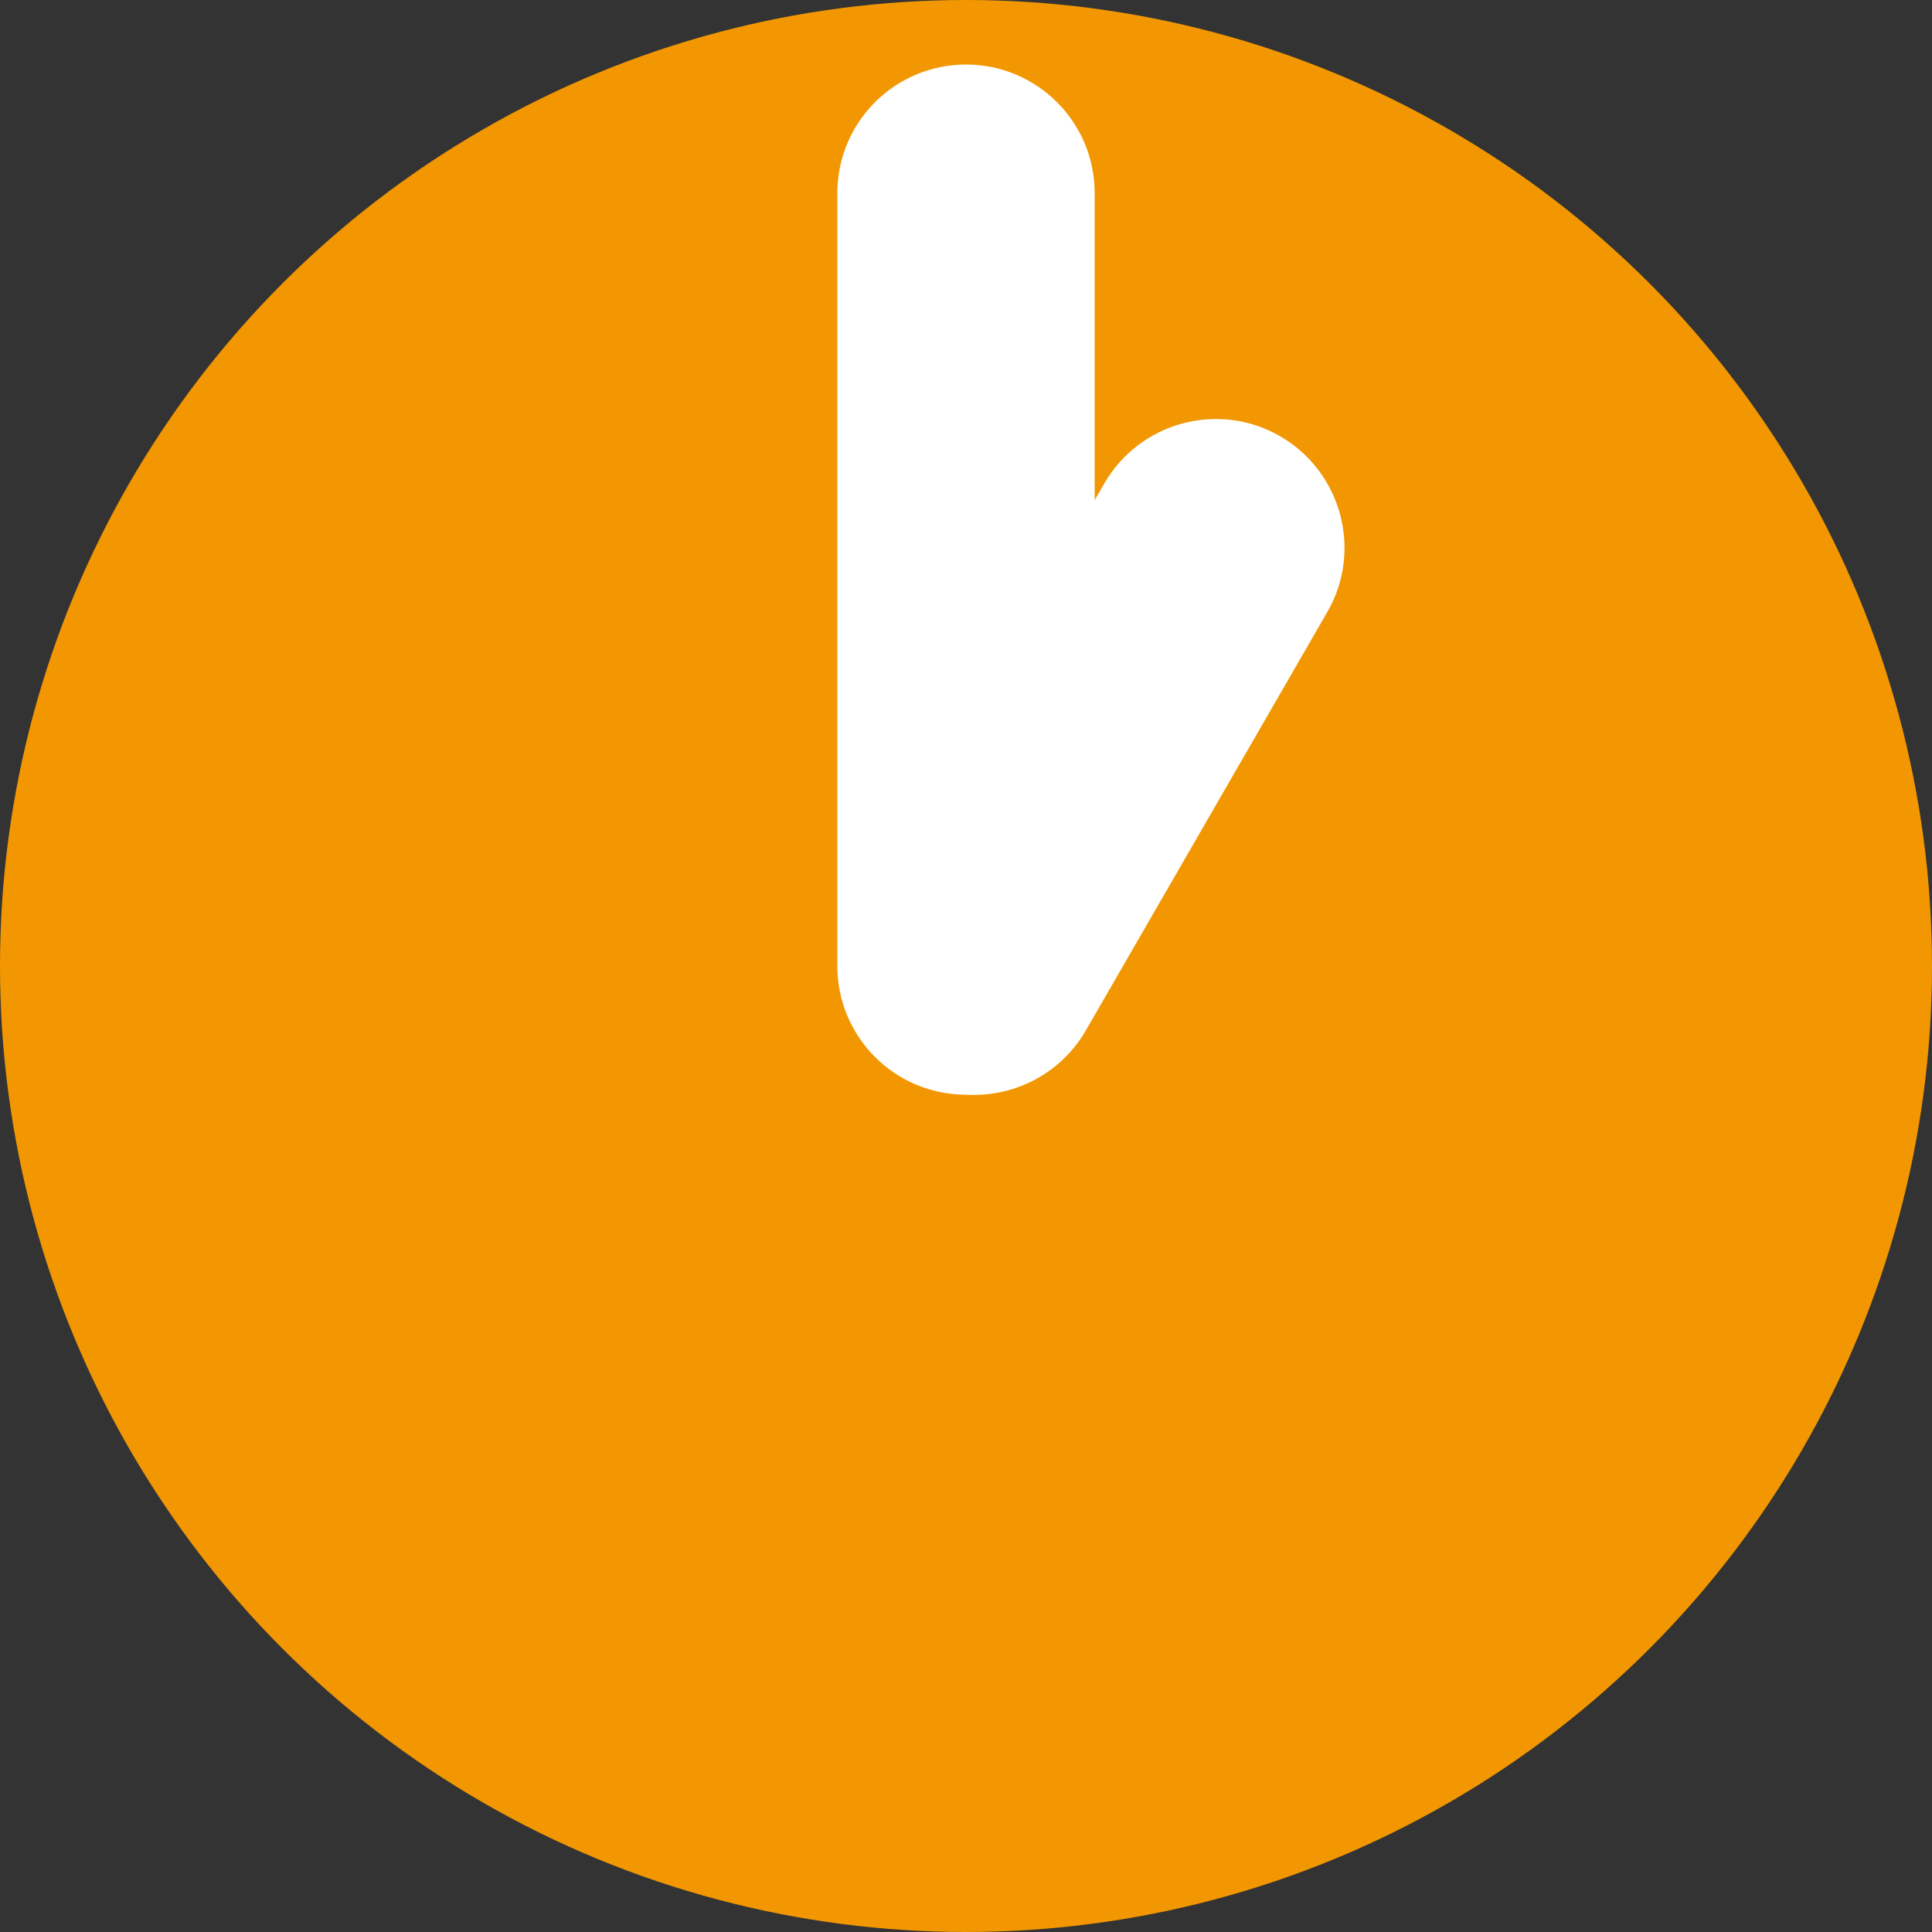 <?xml version="1.0" encoding="UTF-8"?>
<svg id="_レイヤー_1" data-name="レイヤー 1" xmlns="http://www.w3.org/2000/svg" viewBox="0 0 50 50">
  <rect x="0" y="0" width="50" height="50" fill="#333333" stroke="none"/>
  <defs>
    <style>
      .cls-1 {
        fill: #fff;
      }

      .cls-2 {
        fill: #f29701;
      }
    </style>
  </defs>
  <circle class="cls-2" cx="25" cy="25" r="25"/>
  <path class="cls-1" d="M34.35,15.84l-6.25,10.83c-.92,1.59-2.96,2.14-4.55,1.22s-2.14-2.96-1.22-4.55l6.25-10.83c.92-1.59,2.96-2.14,4.55-1.22s2.14,2.96,1.22,4.55Z"/>
  <path class="cls-1" d="M25,28.33c-1.84,0-3.33-1.49-3.33-3.33V5c0-1.84,1.49-3.33,3.33-3.33s3.33,1.49,3.33,3.33v20c0,1.84-1.49,3.33-3.33,3.33Z"/>
</svg>